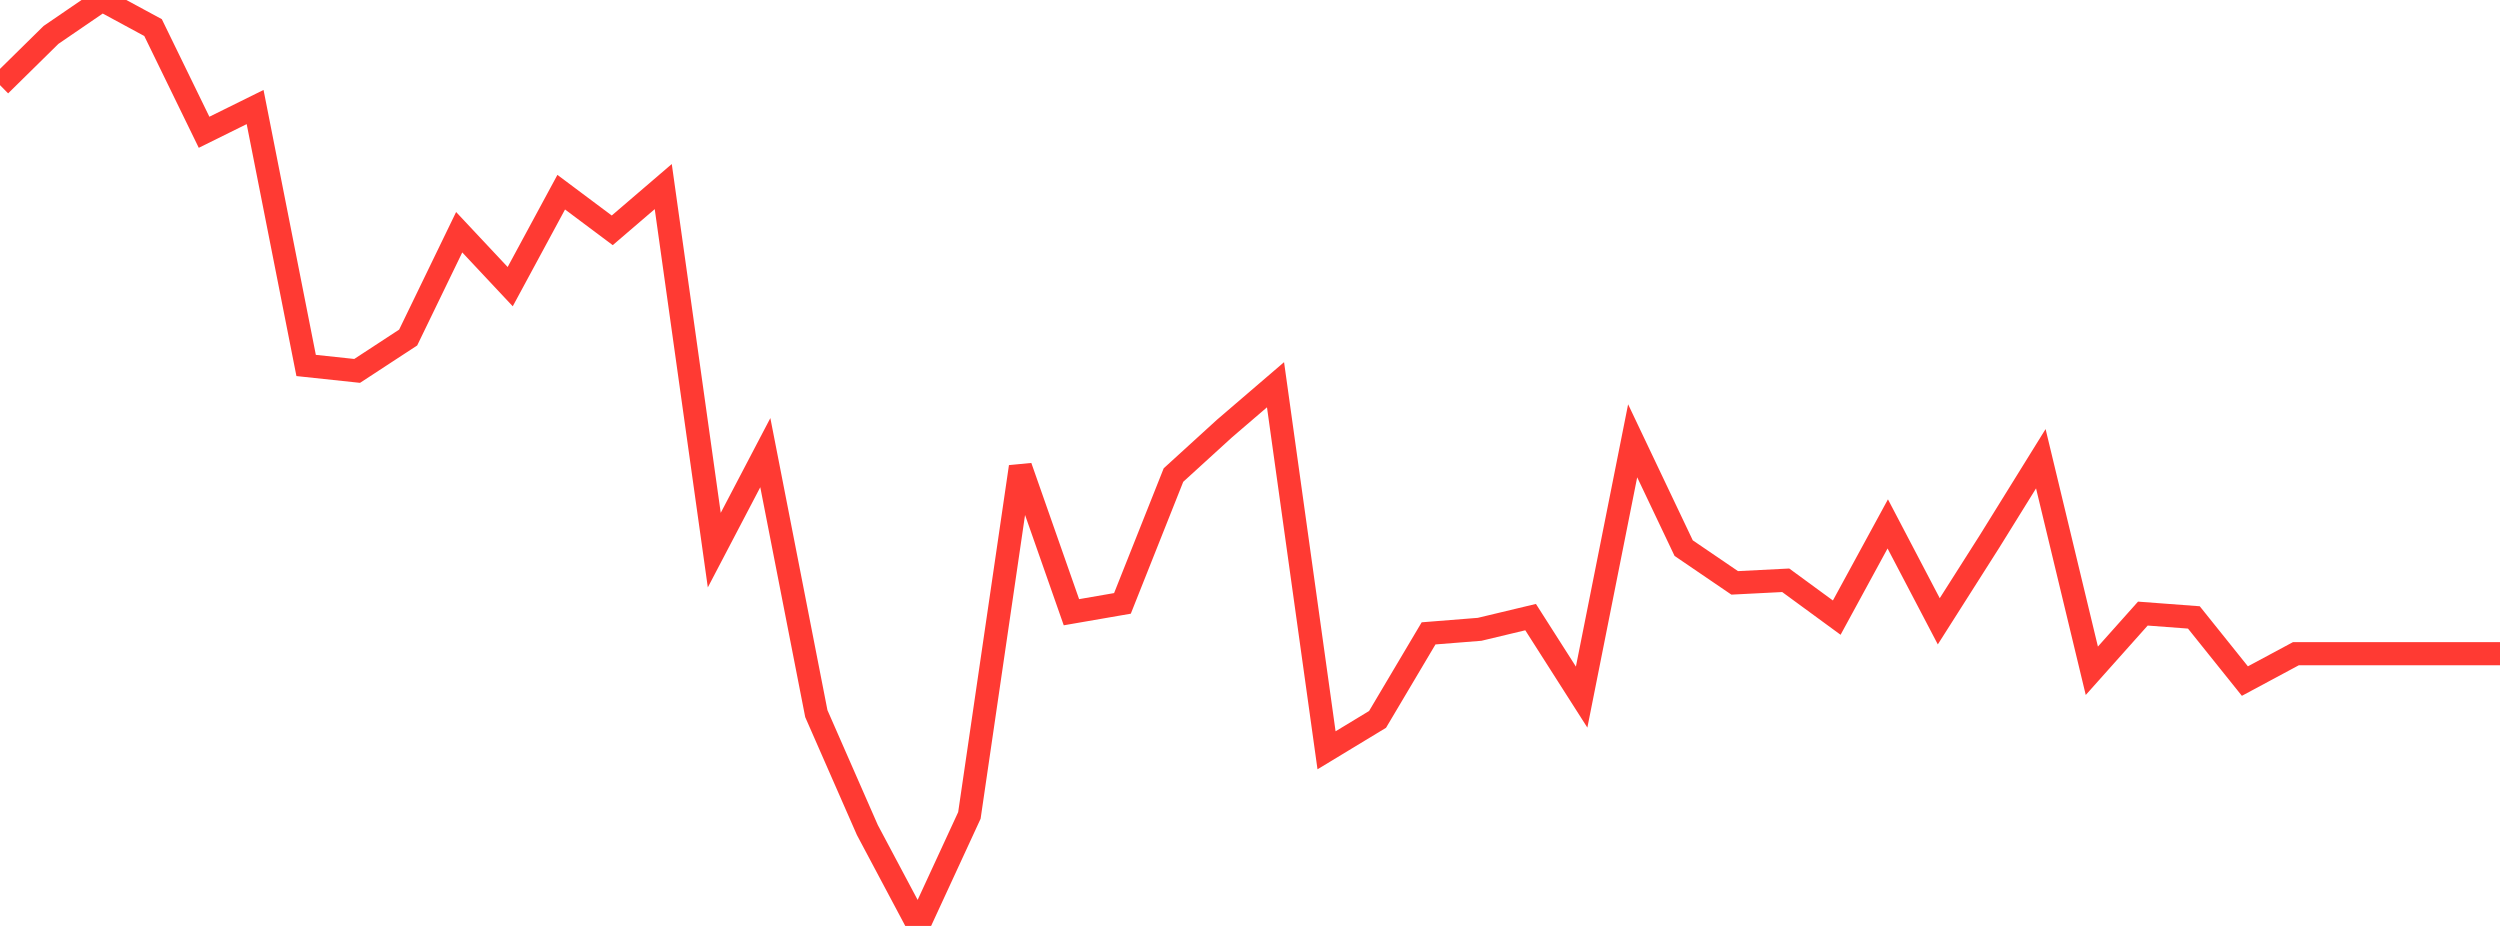 <?xml version="1.0" standalone="no"?>
<!DOCTYPE svg PUBLIC "-//W3C//DTD SVG 1.1//EN" "http://www.w3.org/Graphics/SVG/1.1/DTD/svg11.dtd">

<svg width="135" height="50" viewBox="0 0 135 50" preserveAspectRatio="none" 
  xmlns="http://www.w3.org/2000/svg"
  xmlns:xlink="http://www.w3.org/1999/xlink">


<polyline points="0.0, 4.597 2.755, 1.885 5.51, 0.0 8.265, 1.49 11.02, 7.143 13.776, 5.78 16.531, 19.735 19.286, 20.029 22.041, 18.227 24.796, 12.54 27.551, 15.479 30.306, 10.378 33.061, 12.438 35.816, 10.075 38.571, 29.707 41.327, 24.443 44.082, 38.537 46.837, 44.82 49.592, 50.0 52.347, 44.033 55.102, 25.206 57.857, 33.06 60.612, 32.583 63.367, 25.653 66.122, 23.141 68.878, 20.776 71.633, 40.516 74.388, 38.847 77.143, 34.202 79.898, 33.983 82.653, 33.324 85.408, 37.643 88.163, 23.803 90.918, 29.599 93.673, 31.475 96.429, 31.335 99.184, 33.352 101.939, 28.291 104.694, 33.55 107.449, 29.214 110.204, 24.771 112.959, 36.222 115.714, 33.134 118.469, 33.341 121.224, 36.778 123.98, 35.299 126.735, 35.299 129.49, 35.299 132.245, 35.299 135.0, 35.299" fill="none" stroke="#ff3a33" stroke-width="1.25"/>

</svg>